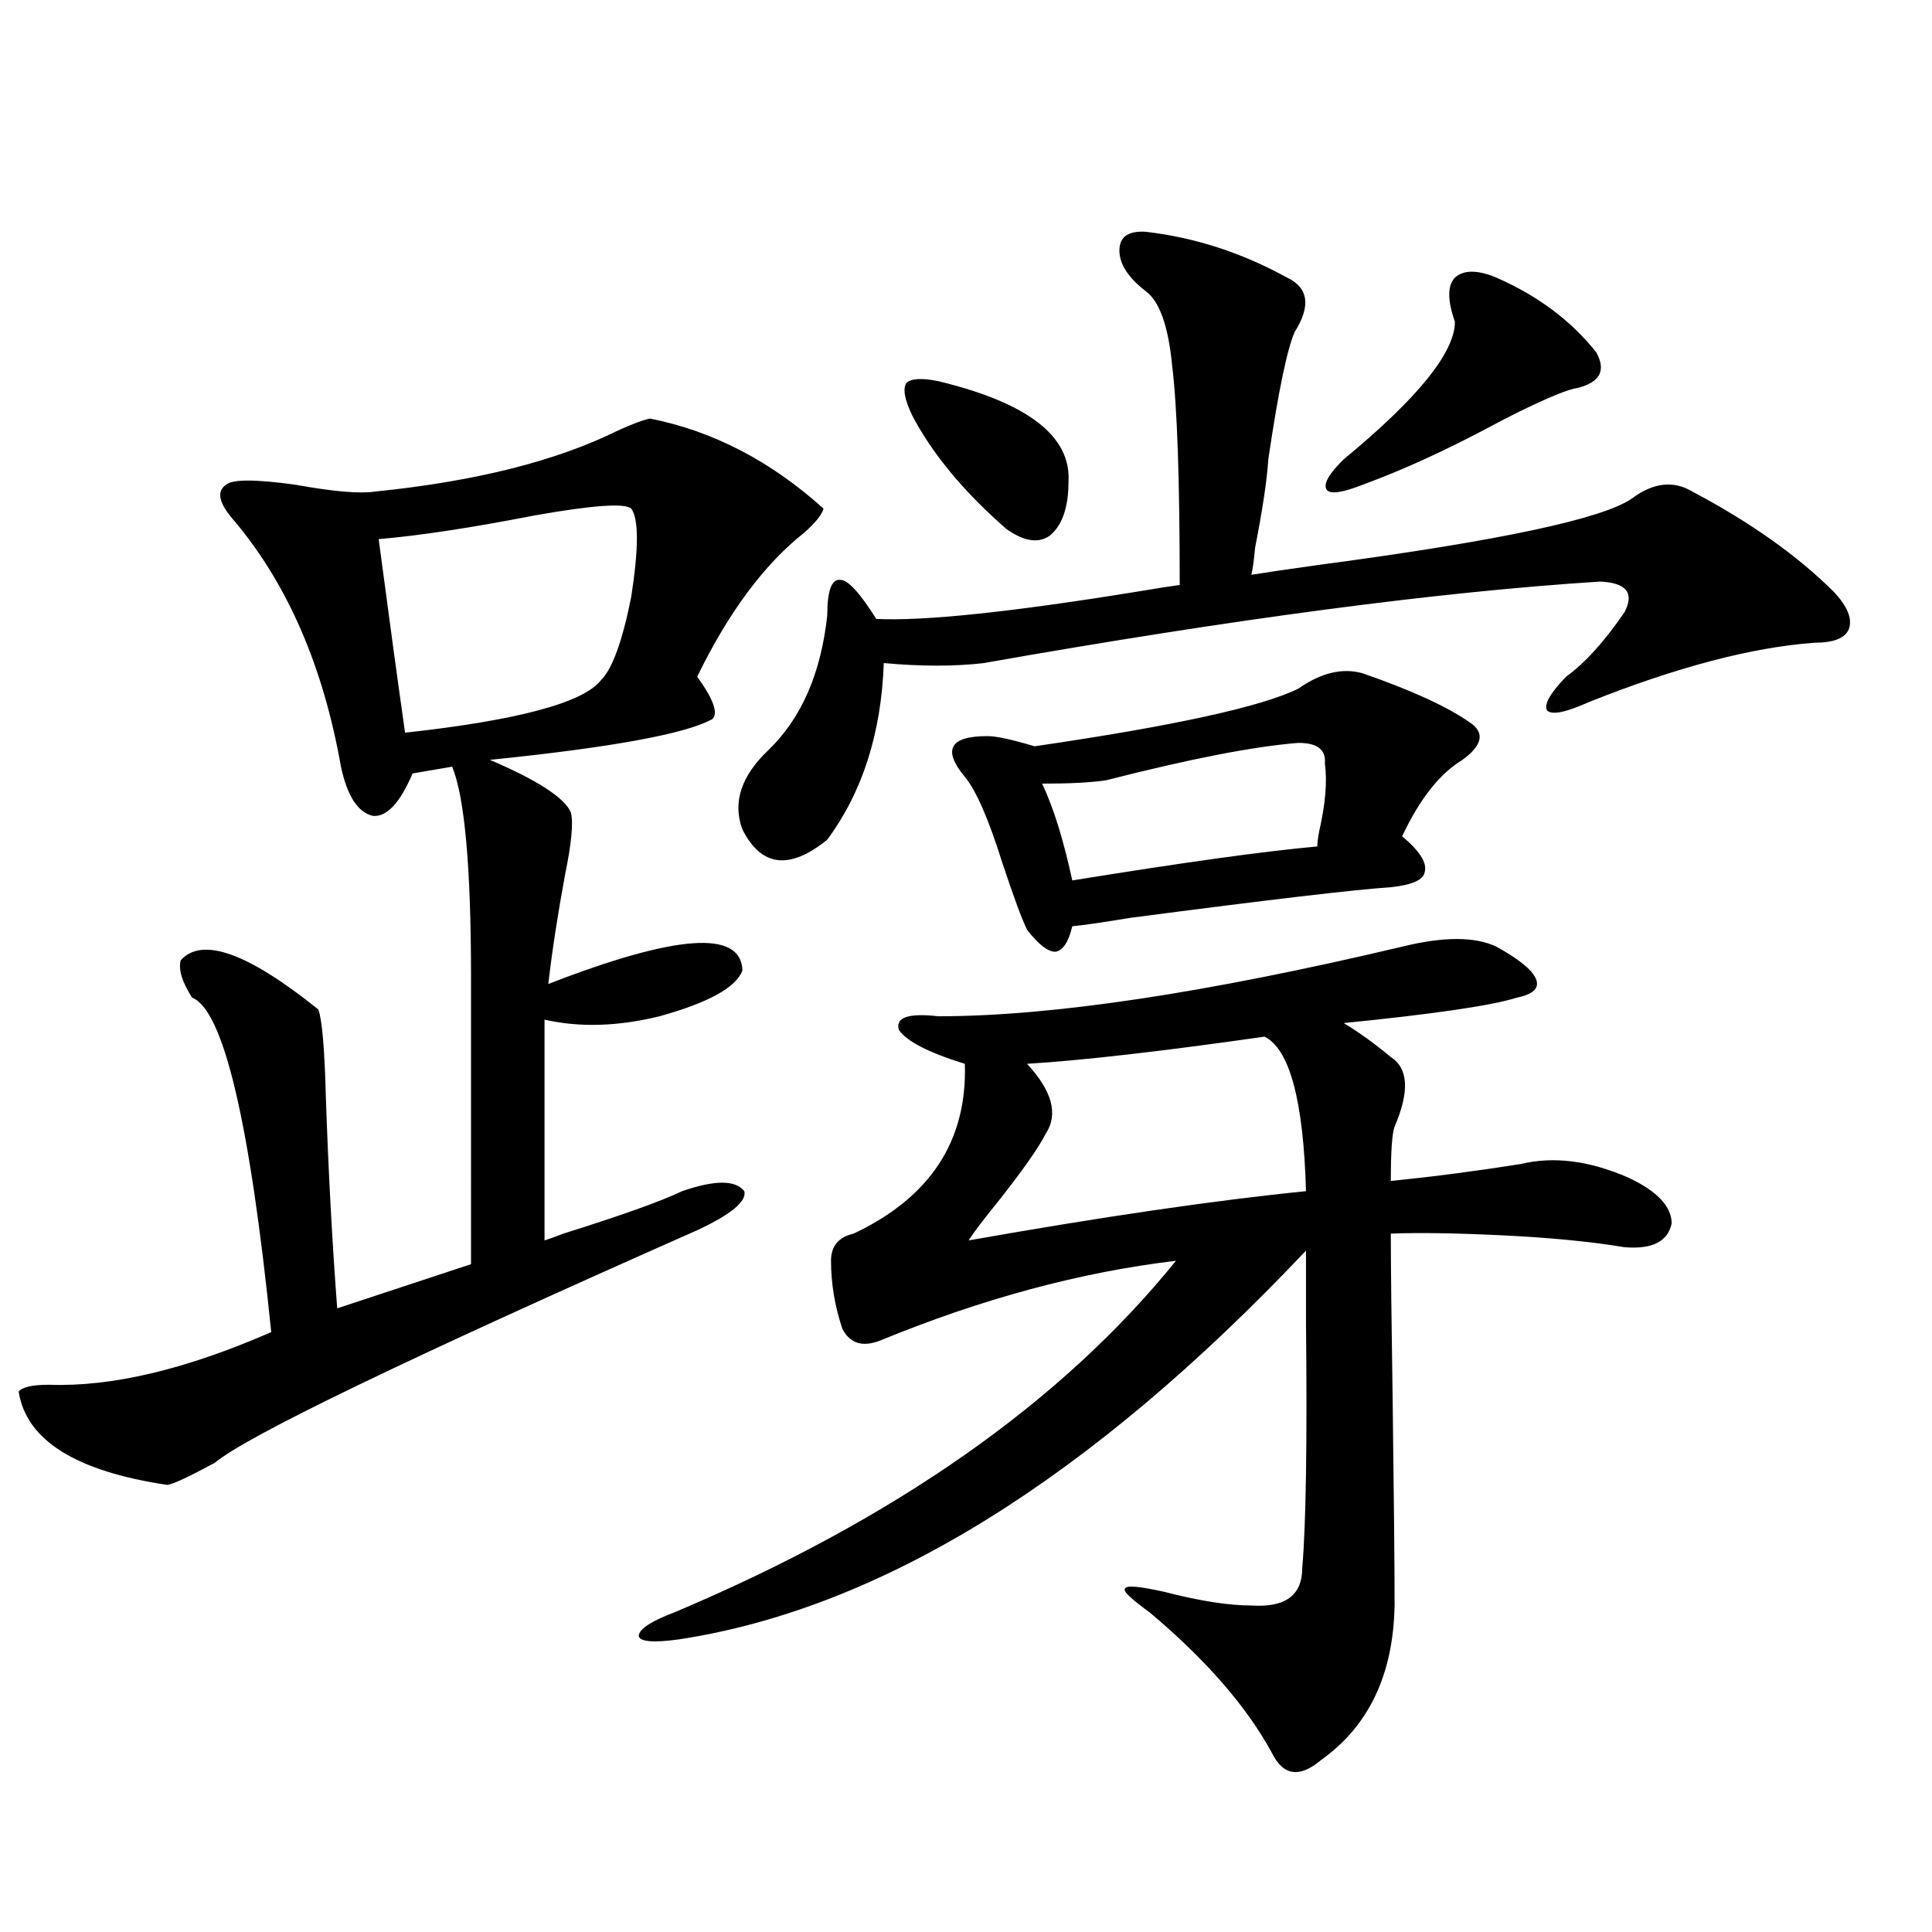 <?xml version="1.0" encoding="utf-8"?>
<!-- Generator: Adobe Illustrator 16.0.0, SVG Export Plug-In . SVG Version: 6.00 Build 0)  -->
<!DOCTYPE svg PUBLIC "-//W3C//DTD SVG 1.1//EN" "http://www.w3.org/Graphics/SVG/1.1/DTD/svg11.dtd">
<svg version="1.1" id="图层_1" xmlns="http://www.w3.org/2000/svg" xmlns:xlink="http://www.w3.org/1999/xlink" x="0px" y="0px"
	 width="1000px" height="1000px" viewBox="0 0 1000 1000" enable-background="new 0 0 1000 1000" xml:space="preserve">
<path d="M336.479,216.648c32.515,6.455,62.438,21.973,89.754,46.582c-0.655,2.939-3.902,7.031-9.756,12.305
	c-20.822,16.411-39.358,41.309-55.608,74.707c8.445,11.729,11.052,19.048,7.805,21.973c-13.658,7.622-52.041,14.653-115.119,21.094
	c24.71,10.547,38.688,19.639,41.95,27.246c1.296,5.273,0.32,15.82-2.927,31.641c-3.902,21.094-6.829,40.142-8.78,57.129
	c66.34-25.776,99.83-28.125,100.485-7.031c-3.262,8.789-17.561,16.699-42.926,23.73c-21.463,5.273-41.31,5.864-59.511,1.758v114.258
	c1.951-0.576,5.198-1.758,9.756-3.516c29.908-9.365,50.396-16.699,61.462-21.973c16.905-5.85,27.637-5.85,32.194,0
	c1.296,5.273-6.829,12.017-24.39,20.215c-149.6,66.221-232.845,106.348-249.75,120.41c-13.018,7.031-21.143,10.85-24.39,11.426
	c-47.483-7.031-73.169-23.14-77.071-48.34c1.951-2.334,7.149-3.516,15.609-3.516c32.515,1.182,70.883-7.91,115.119-27.246
	c-11.066-108.984-24.725-166.689-40.975-173.145c-5.213-8.198-7.164-14.639-5.854-19.336c11.052-12.305,34.786-3.804,71.218,25.488
	c1.951,5.273,3.247,20.518,3.902,45.703c1.296,38.096,3.247,74.419,5.854,108.984l69.267-22.852V505.809
	c0-56.826-3.262-93.164-9.756-108.984l-20.487,3.516c-6.509,15.244-13.338,22.563-20.487,21.973
	c-7.805-1.758-13.338-10.244-16.585-25.488c-9.115-51.553-27.316-93.74-54.633-126.563c-8.46-9.365-10.091-15.82-4.878-19.336
	c3.247-2.925,15.274-2.925,36.097,0c19.512,3.516,33.17,4.697,40.975,3.516c52.026-5.273,93.977-15.82,125.851-31.641
	C327.699,219.285,333.218,217.239,336.479,216.648z M326.724,263.23c-3.262-2.925-19.847-1.758-49.755,3.516
	c-33.17,6.455-60.166,10.547-80.974,12.305c5.198,39.263,9.756,72.661,13.658,100.195c58.535-6.44,92.346-15.518,101.461-27.246
	c5.854-5.85,11.052-20.215,15.609-43.066C330.626,283.748,330.626,268.504,326.724,263.23z M725.738,489.988
	c21.463-5.273,37.713-5.273,48.779,0c11.707,6.455,18.536,12.017,20.487,16.699c1.951,4.697-1.311,7.91-9.756,9.668
	c-13.018,4.106-42.926,8.501-89.754,13.184c7.805,4.697,15.93,10.547,24.39,17.578c9.101,5.864,9.756,17.881,1.951,36.035
	c-1.311,3.516-1.951,12.896-1.951,28.125c22.759-2.334,45.197-5.273,67.315-8.789c16.905-4.092,35.441-1.758,55.608,7.031
	c14.954,7.031,22.438,14.941,22.438,23.73c-1.951,9.38-10.091,13.486-24.39,12.305c-17.561-2.925-38.703-4.971-63.413-6.152
	c-24.069-1.167-43.261-1.455-57.56-0.879c0,15.82,0.32,45.127,0.976,87.891c0.641,49.219,0.976,84.087,0.976,104.59
	c-0.655,35.733-13.338,62.402-38.048,79.98c-11.066,9.366-19.512,8.199-25.365-3.516c-13.018-24.032-34.146-48.34-63.413-72.949
	c-9.756-7.031-13.993-11.123-12.683-12.305c0.641-1.758,7.47-1.167,20.487,1.758c18.201,4.697,33.17,7.031,44.877,7.031
	c17.561,1.168,26.341-5.273,26.341-19.336c1.951-22.261,2.592-64.736,1.951-127.441c0-17.578,0-29.883,0-36.914
	c-111.872,118.364-220.162,185.449-324.87,201.27c-13.018,1.758-19.847,1.168-20.487-1.758c0-3.516,6.174-7.621,18.536-12.305
	c113.809-48.037,200.315-108.682,259.506-181.934c-49.435,5.864-100.485,19.639-153.167,41.309
	c-9.115,3.516-15.609,1.47-19.512-6.152c-3.902-11.714-5.854-23.428-5.854-35.156c0-7.607,3.902-12.305,11.707-14.063
	c39.664-18.745,58.855-48.037,57.56-87.891c-18.871-5.85-30.243-11.714-34.146-17.578c-1.951-6.44,4.878-8.789,20.487-7.031
	C544.279,526.023,624.277,514.021,725.738,489.988z M666.228,143.699c11.052,5.273,12.348,14.653,3.902,28.125
	c-3.902,8.789-8.46,30.762-13.658,65.918c-0.655,10.547-2.927,25.791-6.829,45.703c-0.655,7.031-1.311,11.729-1.951,14.063
	c7.149-1.167,19.177-2.925,36.097-5.273c92.346-12.305,146.003-23.73,160.972-34.277c11.052-8.198,21.463-9.365,31.219-3.516
	c29.908,15.82,54.298,33.11,73.169,51.855c7.149,7.622,9.756,14.063,7.805,19.336c-1.951,4.697-7.805,7.031-17.561,7.031
	c-32.529,2.349-71.553,12.607-117.07,30.762c-11.707,5.273-18.871,6.743-21.463,4.395c-1.951-2.925,1.296-8.789,9.756-17.578
	c9.756-7.031,19.832-18.154,30.243-33.398c5.198-9.956,0.976-15.229-12.683-15.82c-83.26,5.273-189.599,19.336-319.017,42.188
	c-14.969,1.758-32.194,1.758-51.706,0c-1.311,36.338-11.066,66.797-29.268,91.406c-19.512,15.82-34.146,14.063-43.901-5.273
	c-5.213-14.063-0.655-27.822,13.658-41.309c16.905-16.396,26.981-39.551,30.243-69.434c0-12.881,2.271-19.033,6.829-18.457
	c3.902,0,10.076,6.743,18.536,20.215c24.71,1.182,69.587-3.516,134.631-14.063c10.396-1.758,17.881-2.925,22.438-3.516
	c0-54.492-1.311-92.285-3.902-113.379c-1.951-20.503-6.509-33.398-13.658-38.672c-9.115-7.031-13.658-14.063-13.658-21.094
	s4.543-10.244,13.658-9.668C618.424,122.908,642.813,130.818,666.228,143.699z M485.744,197.313
	c46.173,11.138,68.611,28.428,67.315,51.855c0,13.486-3.262,22.852-9.756,28.125c-5.854,4.106-13.338,2.939-22.438-3.516
	c-22.118-19.336-38.383-38.96-48.779-58.887c-3.902-8.198-4.878-13.76-2.927-16.699
	C471.751,195.857,477.284,195.555,485.744,197.313z M672.081,356.395c11.707-8.198,22.759-10.835,33.17-7.91
	c25.365,8.789,43.901,17.29,55.608,25.488c7.805,5.273,6.494,11.729-3.902,19.336c-11.707,7.031-22.118,20.215-31.219,39.551
	c9.101,7.622,13.003,13.774,11.707,18.457c-0.655,4.106-6.509,6.743-17.561,7.91c-18.216,1.182-63.093,6.455-134.631,15.82
	c-14.313,2.349-24.39,3.818-30.243,4.395c-1.951,8.213-4.878,12.607-8.78,13.184c-3.902,0-8.78-3.804-14.634-11.426
	c-2.606-5.273-6.829-16.699-12.683-34.277c-7.164-22.852-13.658-37.793-19.512-44.824s-7.805-12.305-5.854-15.82
	s7.805-5.273,17.561-5.273c4.543,0,12.683,1.758,24.39,5.273C607.692,375.73,653.21,365.774,672.081,356.395z M654.521,536.57
	c-53.337,7.622-94.312,12.305-122.924,14.063c13.003,14.063,16.25,26.079,9.756,36.035c-3.902,7.622-12.362,19.639-25.365,36.035
	c-7.164,8.789-12.042,15.244-14.634,19.336c69.587-12.305,127.802-20.791,174.63-25.488
	C674.673,569.681,667.523,543.025,654.521,536.57z M672.081,384.52c-22.773,1.758-55.943,8.213-99.51,19.336
	c-7.805,1.182-18.871,1.758-33.17,1.758c5.854,12.305,11.052,29.004,15.609,50.098c57.88-9.365,100.15-15.229,126.826-17.578
	c0-1.758,0.32-4.395,0.976-7.91c3.247-14.063,4.223-25.776,2.927-35.156C686.38,388.035,681.837,384.52,672.081,384.52z
	 M774.518,143.699c21.463,9.38,38.688,22.275,51.706,38.672c5.198,9.38,1.951,15.532-9.756,18.457
	c-4.558,0.591-14.634,4.697-30.243,12.305c-5.854,2.939-10.411,5.273-13.658,7.031c-24.069,12.896-46.508,23.154-67.315,30.762
	c-10.411,4.106-16.585,4.985-18.536,2.637c-1.951-2.925,0.976-8.198,8.78-15.82c38.368-31.641,57.56-55.371,57.56-71.191
	c-3.902-11.123-3.902-18.745,0-22.852C757.598,139.607,764.762,139.607,774.518,143.699z"/>
</svg>
